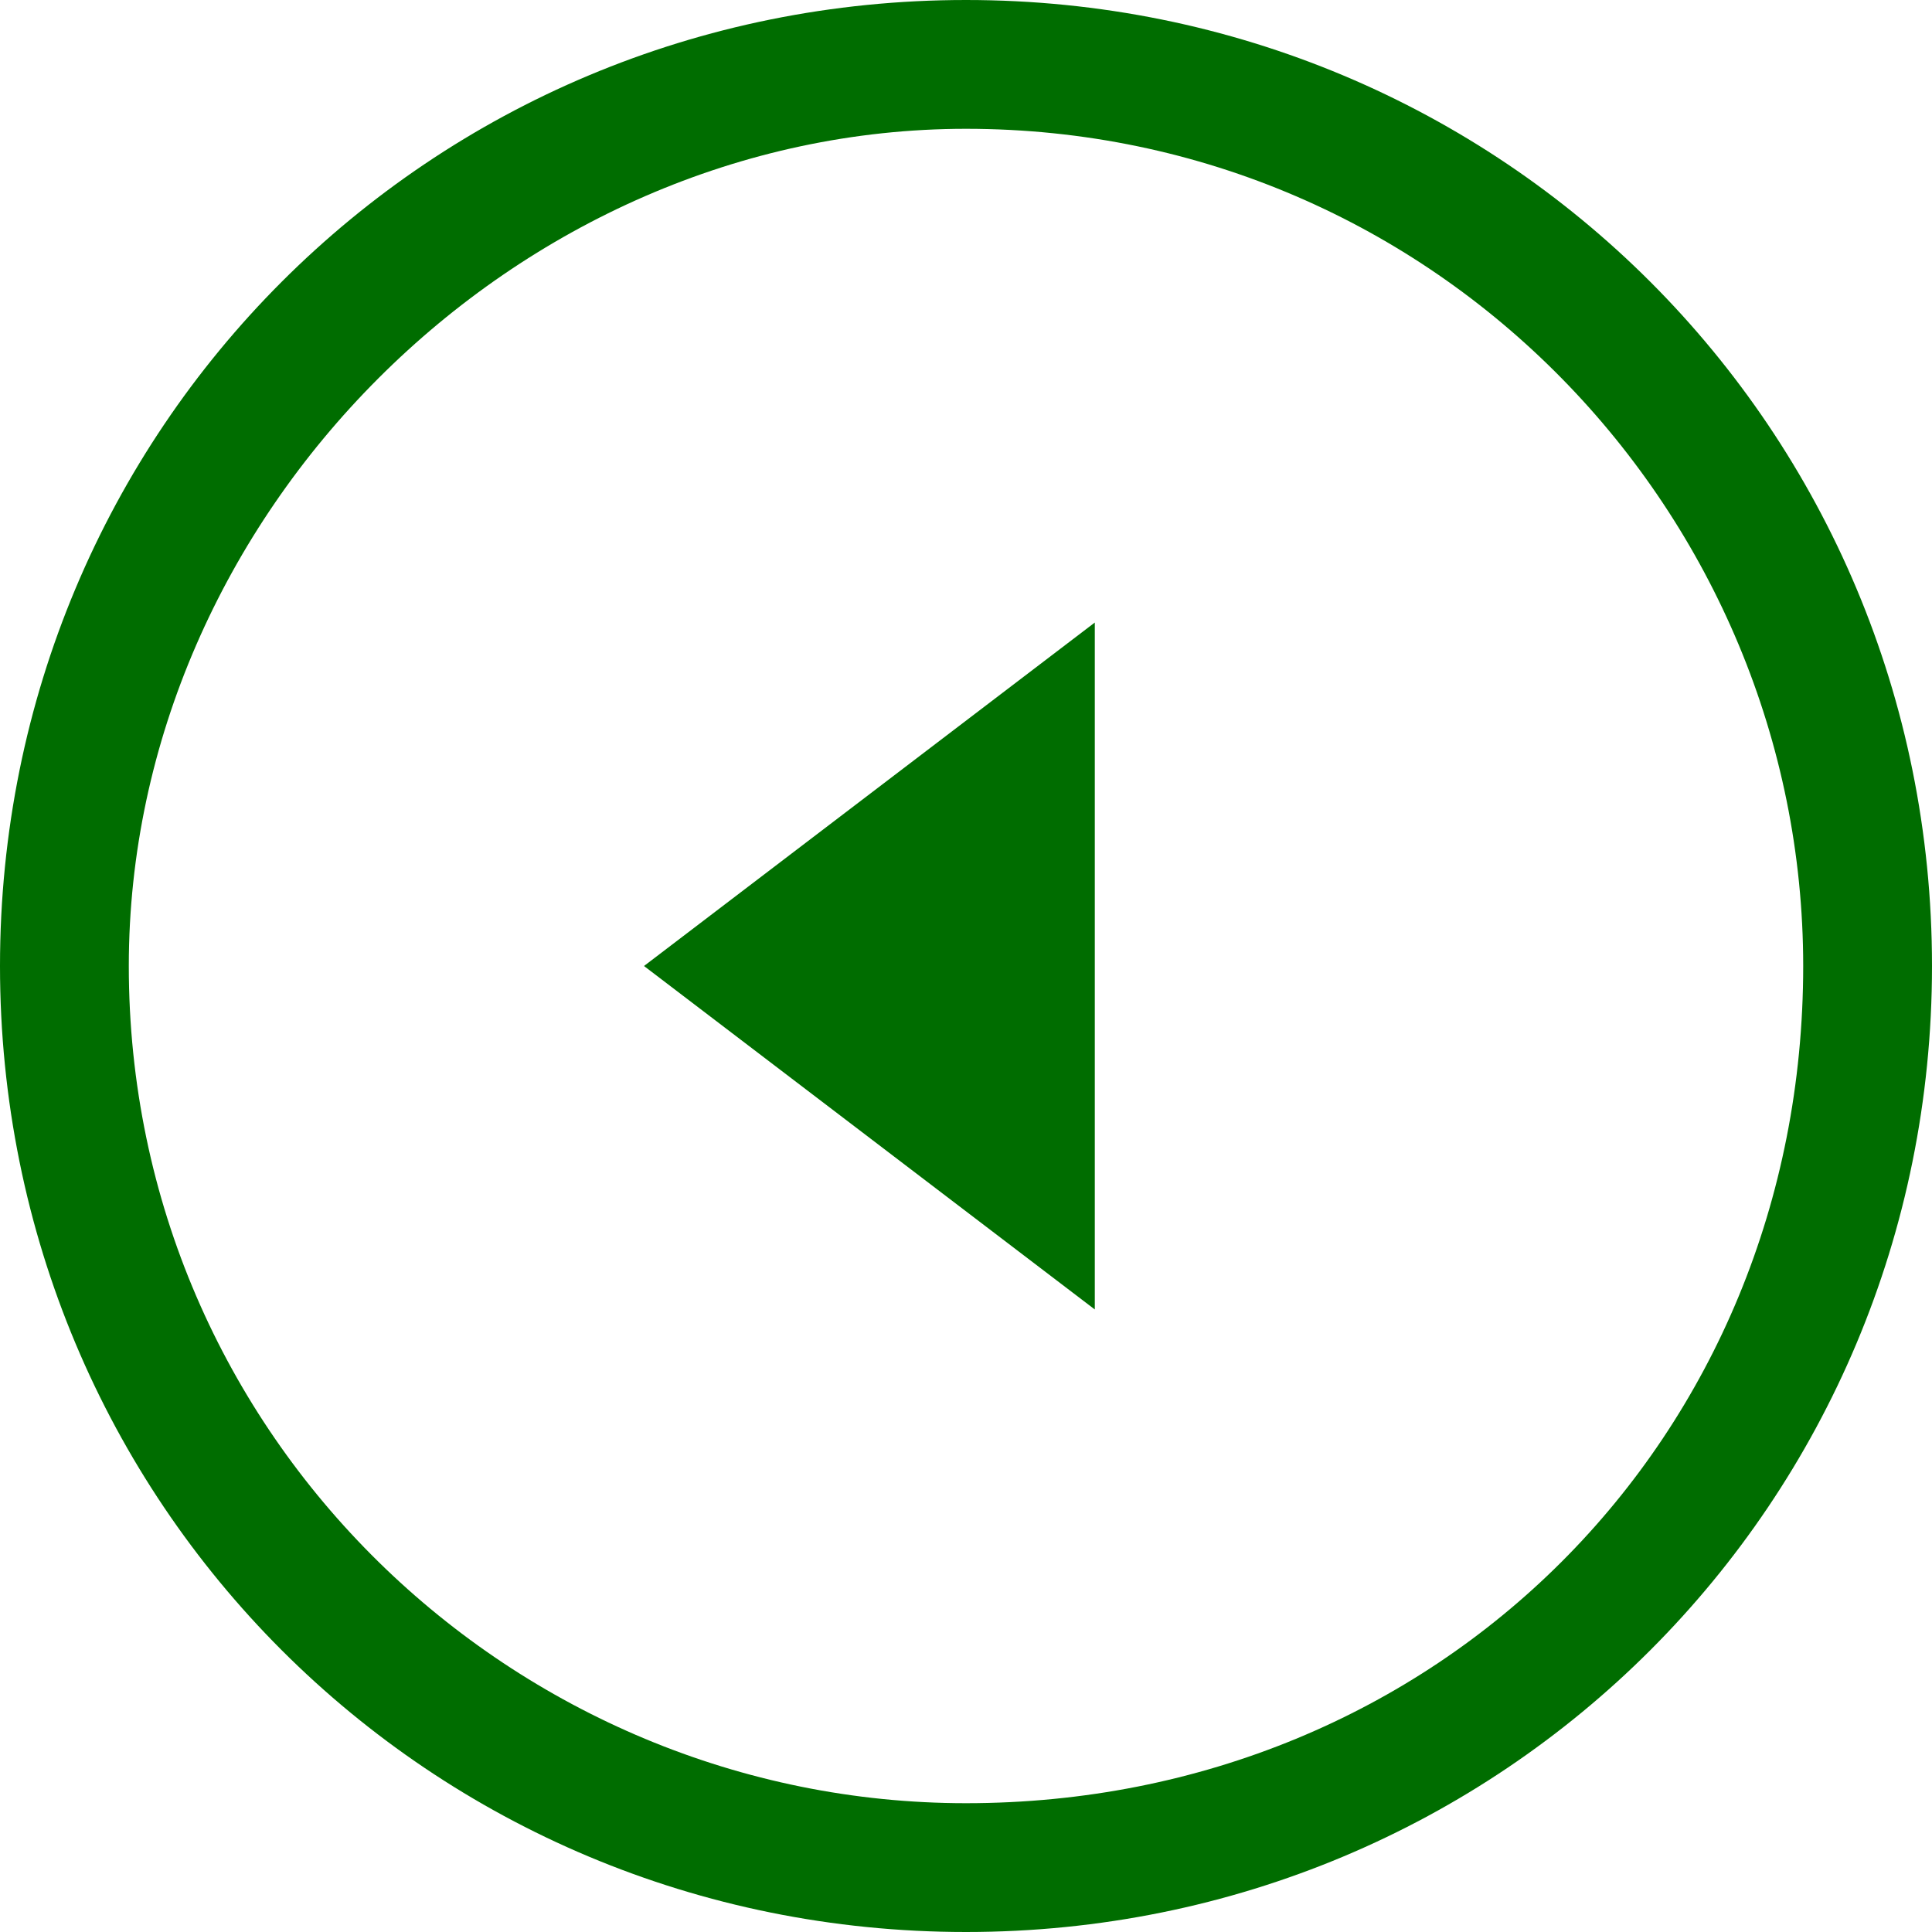 <?xml version="1.0" encoding="UTF-8"?> <!-- Creator: CorelDRAW X6 --> <svg xmlns="http://www.w3.org/2000/svg" xmlns:xlink="http://www.w3.org/1999/xlink" xml:space="preserve" width="900px" height="900px" style="shape-rendering:geometricPrecision; text-rendering:geometricPrecision; image-rendering:optimizeQuality; fill-rule:evenodd; clip-rule:evenodd" viewBox="0 0 90 90"> <defs> <style type="text/css"> <![CDATA[ .fil0 {fill:none} .fil1 {fill:#006D00} ]]> </style> </defs> <g id="Слой_x0020_1">  <g id="_612738728"> <line class="fil0" x1="90" y1="0" x2="90" y2="90"></line> <polygon class="fil1" points="51,29 30,45 51,61 "></polygon> <path class="fil1" d="M45 90c25,0 45,-20 45,-45 0,-25 -20,-45 -45,-45 -25,0 -45,20 -45,45 0,25 20,45 45,45zm0 -84c22,0 39,18 39,39 0,22 -17,39 -39,39 -21,0 -39,-17 -39,-39 0,-21 18,-39 39,-39z"></path> </g> </g> </svg> 